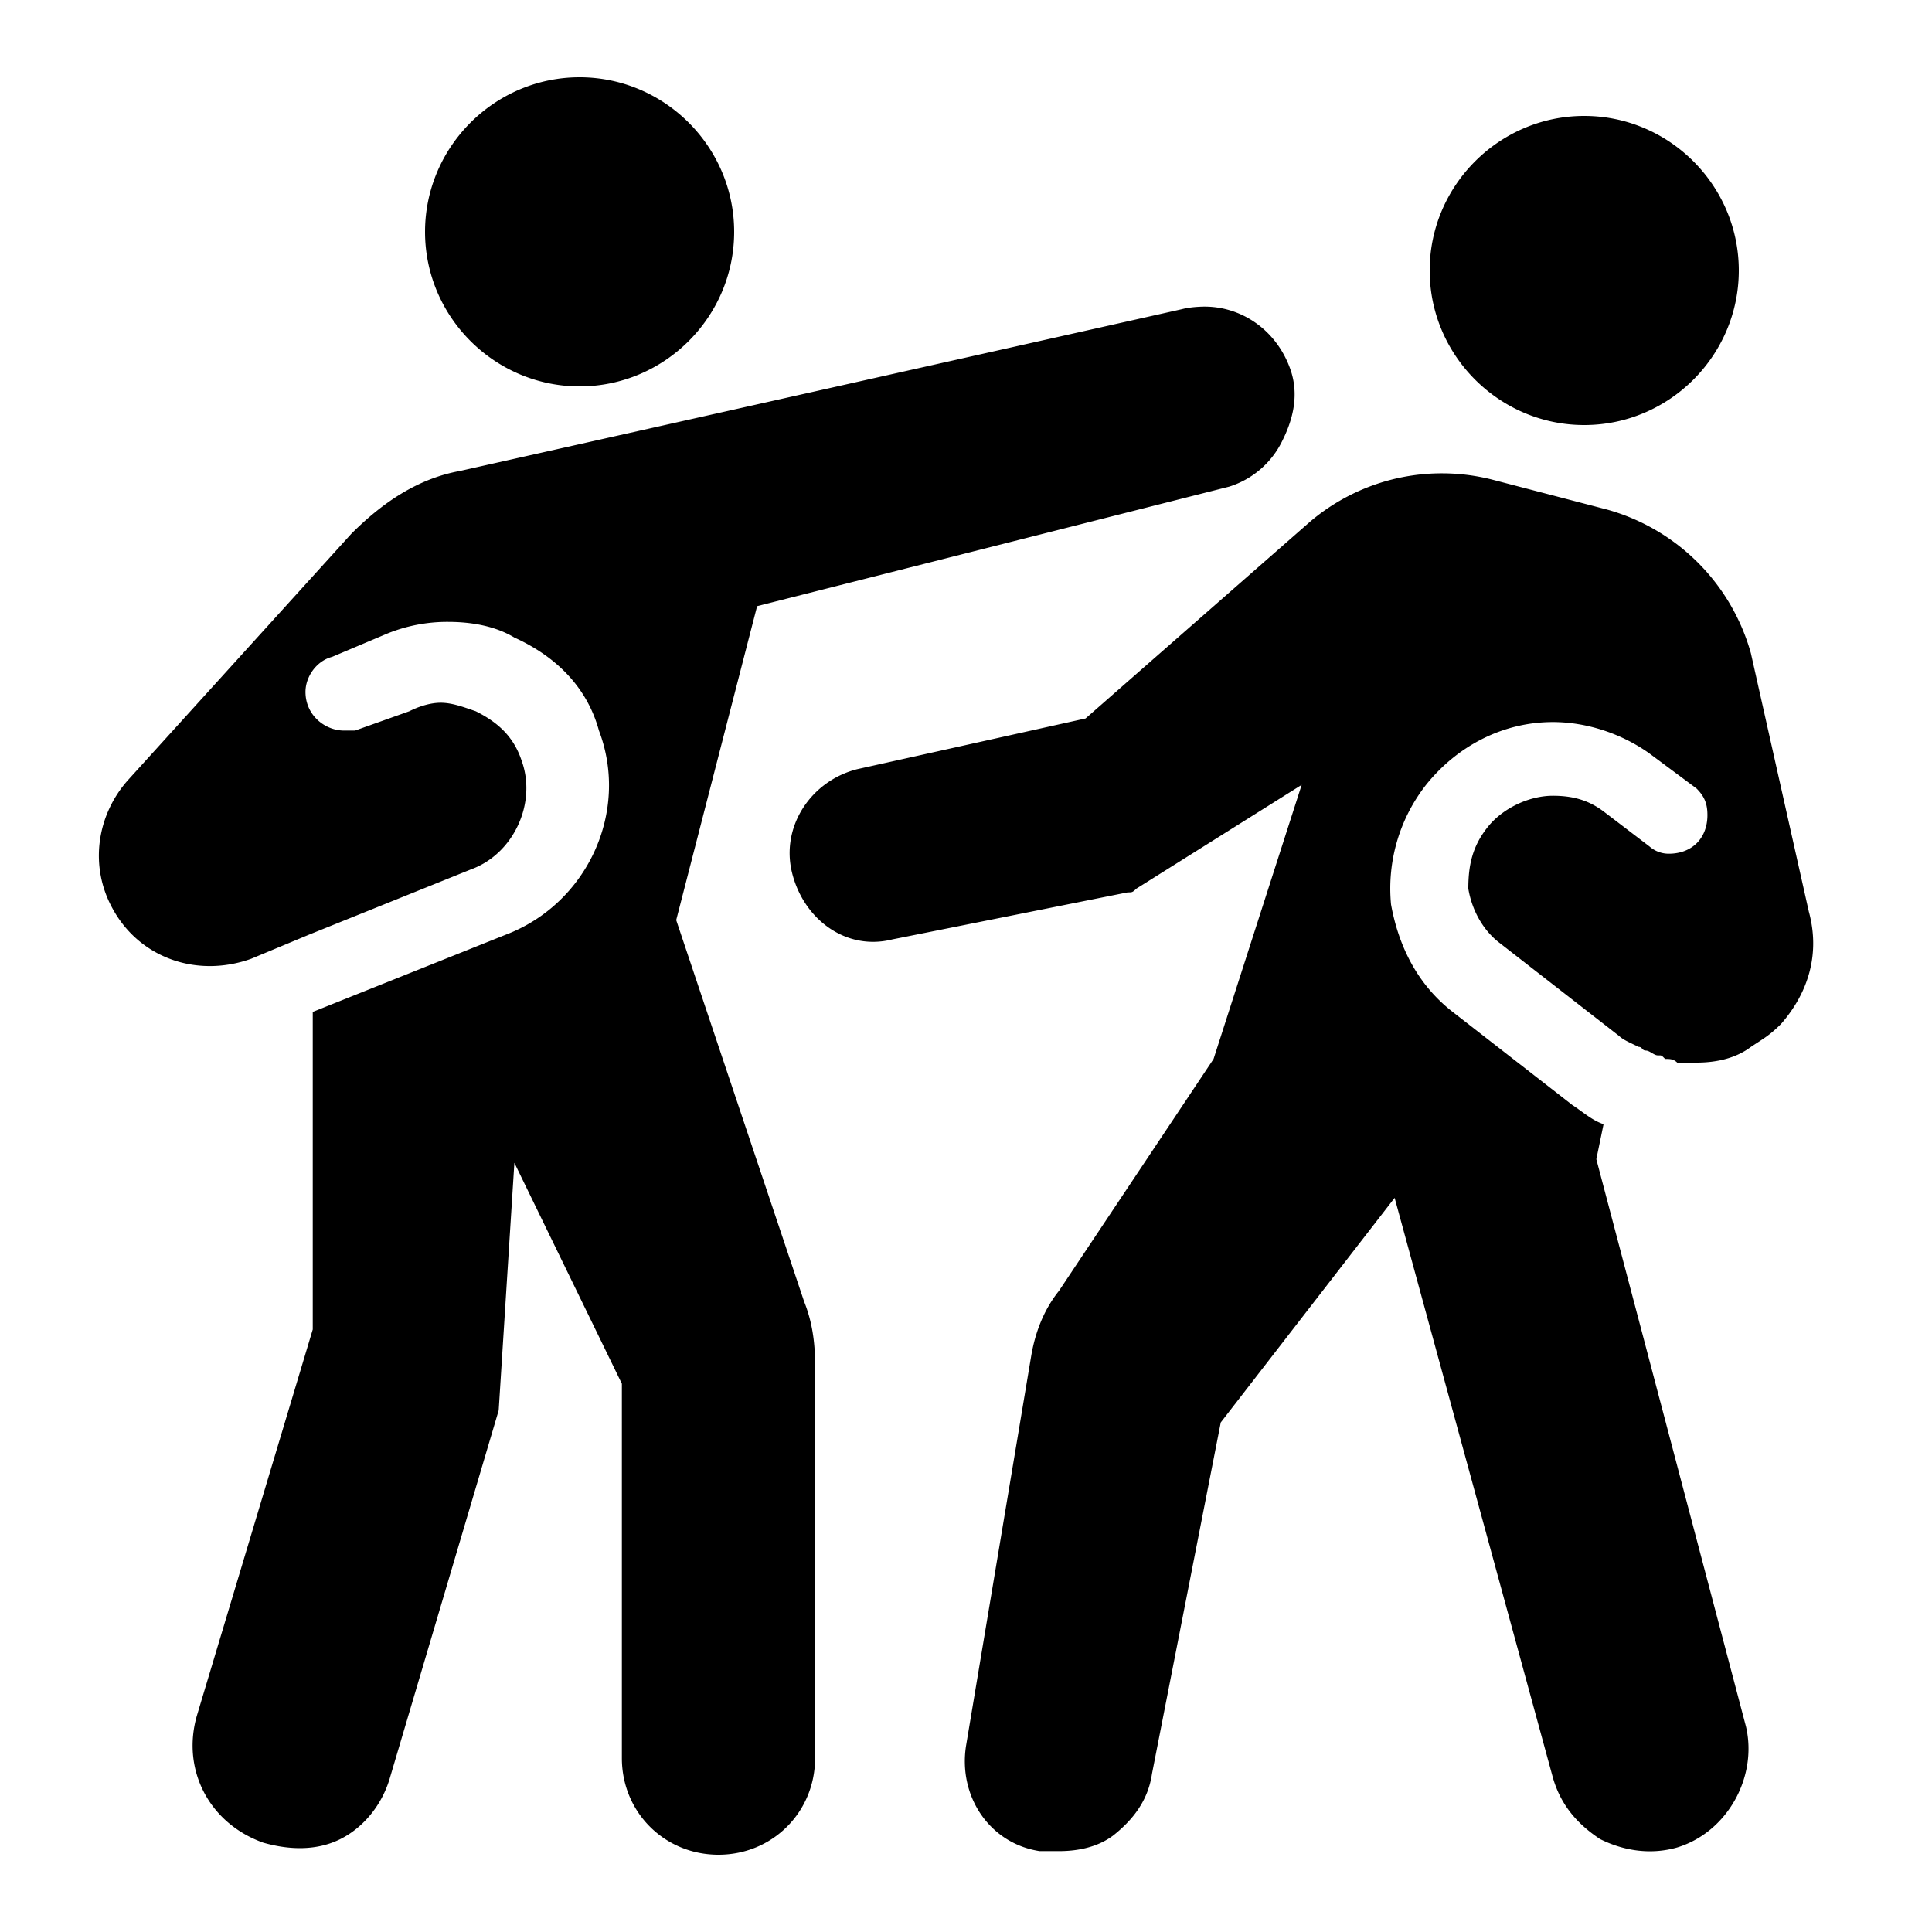 <svg xmlns="http://www.w3.org/2000/svg" viewBox="0 0 50 50"><path d="M15 2c-2.2 0-4 1.8-4 4s1.8 4 4 4 4-1.8 4-4-1.8-4-4-4zm26 1c-2.2 0-4 1.8-4 4s1.8 4 4 4 4-1.8 4-4-1.8-4-4-4zm-9.938 4.938c-.148.007-.32.023-.468.062l-18.688 4.188c-1.101.199-2.011.824-2.812 1.624l-5.781 6.376c-.801.898-1.008 2.21-.407 3.312.7 1.3 2.196 1.813 3.594 1.313l1.5-.625 4.188-1.688c1.101-.398 1.71-1.71 1.312-2.813-.2-.601-.586-.98-1.188-1.28-.3-.102-.605-.22-.906-.22-.3 0-.613.118-.812.22l-1.406.5h-.282c-.5 0-1-.4-1-1 0-.4.29-.805.688-.907L10 16.406a4.13 4.13 0 0 1 1.594-.312c.601 0 1.219.105 1.719.406 1.101.5 1.886 1.305 2.187 2.406.8 2.102-.305 4.48-2.406 5.282l-5 2v8.218l-3 10c-.399 1.399.32 2.782 1.718 3.282.7.199 1.399.207 2-.094.602-.301 1.083-.895 1.282-1.594l2.812-9.5.406-6.406 2.782 5.718V45.5c0 1.398 1.101 2.5 2.5 2.5 1.398 0 2.5-1.102 2.5-2.5V35.312c0-.601-.082-1.124-.282-1.624L17.5 23.812l2.094-8.125 12.218-3.093a2.29 2.29 0 0 0 1.375-1.188c.301-.601.418-1.21.22-1.812-.352-1.051-1.305-1.707-2.344-1.656zm6.282 4.312a5.264 5.264 0 0 0-3.438 1.25l-5.812 5.094-5.907 1.312c-1.199.301-1.988 1.489-1.687 2.688.3 1.199 1.395 2.02 2.594 1.718l6.093-1.218c.102 0 .118.008.22-.094l4.28-2.688-2.28 7.094-4 6c-.4.5-.618 1.086-.72 1.688L25 45.187c-.2 1.301.605 2.52 1.906 2.72h.5c.5 0 1.008-.106 1.407-.407.5-.398.898-.895 1-1.594l1.78-9.093 4.5-5.813 4.094 15c.2.7.618 1.195 1.22 1.594.6.3 1.3.418 2 .218 1.3-.398 2.081-1.824 1.78-3.124L41.313 30l.187-.906c-.3-.102-.512-.301-.813-.5l-3.093-2.407c-.899-.699-1.395-1.68-1.594-2.78a4.35 4.35 0 0 1 .906-3.095c.801-1 1.98-1.625 3.282-1.625.898 0 1.8.313 2.5.813l1.218.906c.2.2.282.387.282.688 0 .601-.399 1-1 1a.755.755 0 0 1-.5-.188L41.5 21c-.398-.3-.813-.406-1.313-.406-.601 0-1.289.312-1.687.812-.398.5-.5.992-.5 1.594.102.602.414 1.105.813 1.406l3.093 2.407c.102.101.301.18.5.28.102 0 .086.095.188.095.101 0 .21.125.312.125.102 0 .086-.008.188.093.101 0 .21-.008.312.094h.5c.5 0 1.008-.105 1.407-.406.3-.2.48-.293.78-.594.7-.8 1.02-1.805.72-2.906l-1.5-6.688a5.357 5.357 0 0 0-3.72-3.718l-3-.782a5.318 5.318 0 0 0-1.25-.156z"/></svg>